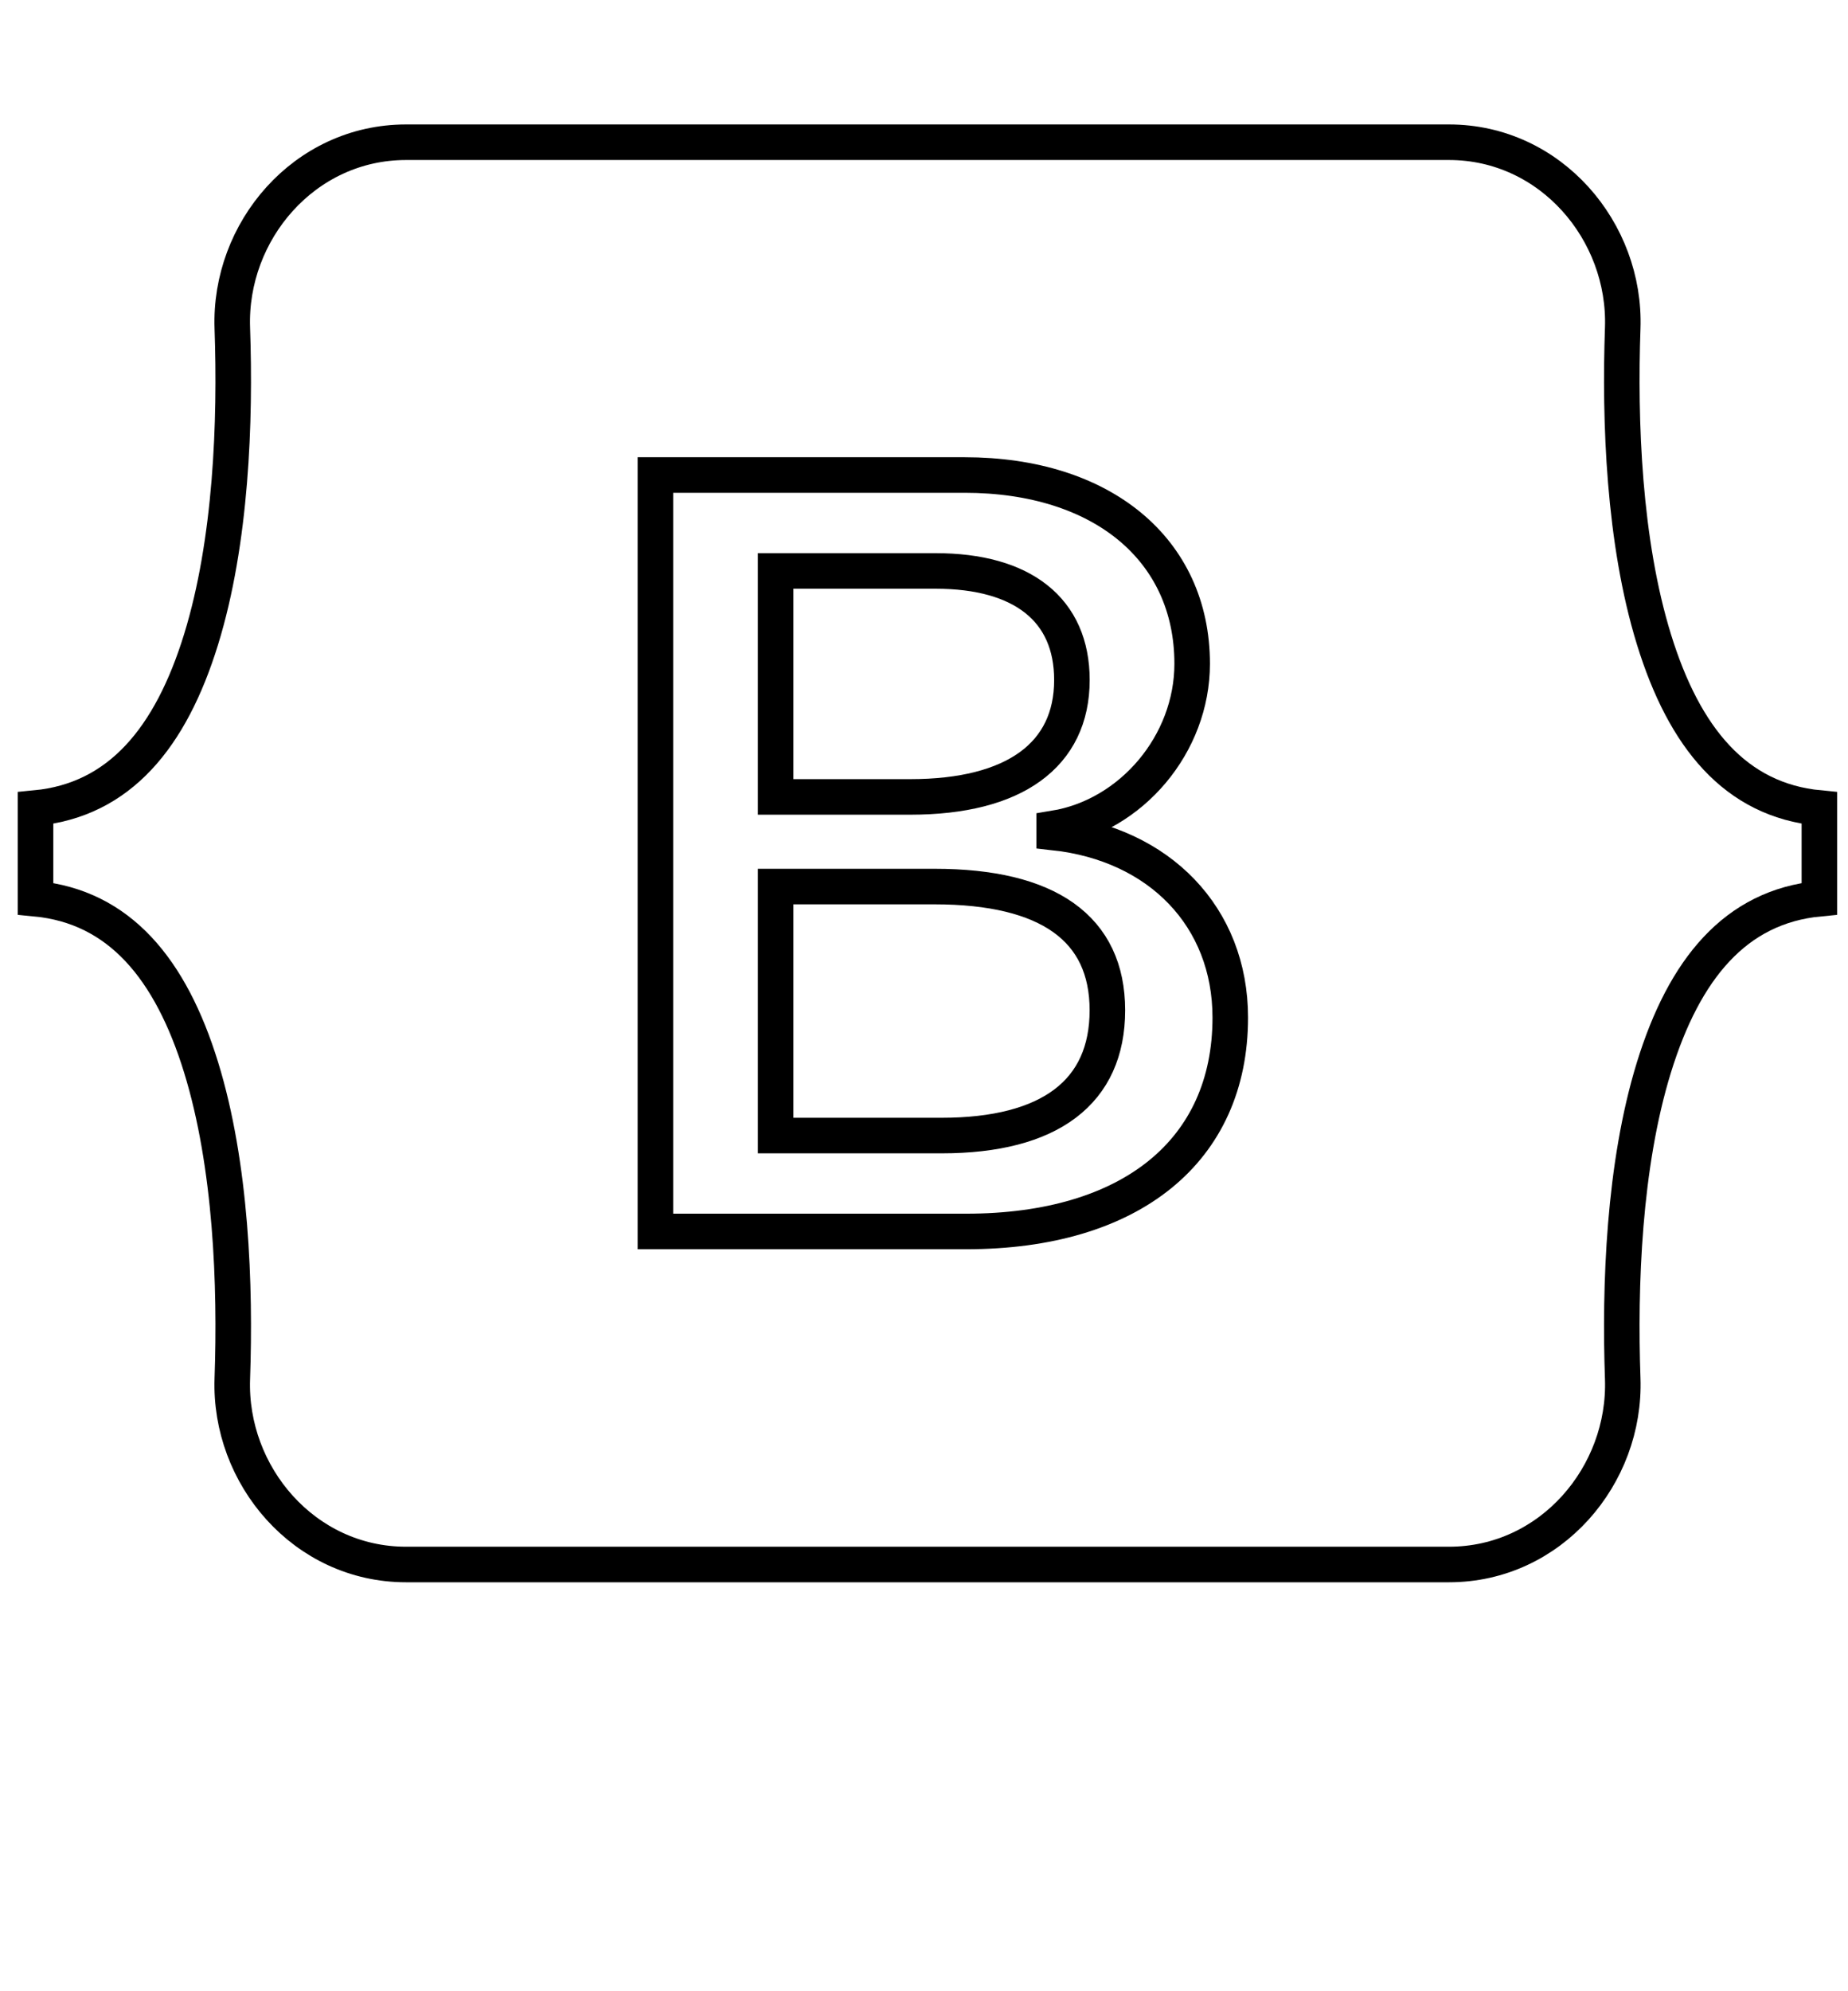 <svg fill="none" viewBox="0 0 52 56" xmlns="http://www.w3.org/2000/svg" xmlns:xlink="http://www.w3.org/1999/xlink"><path d="m6.537 9.227c-.095-2.72 2.024-5.227 4.888-5.227h29.348c2.864 0 4.983 2.508 4.888 5.227-.091 2.612.027 5.997.879 8.756.854 2.768 2.295 4.517 4.655 4.742v2.549c-2.36.225-3.8 1.974-4.655 4.742-.852 2.759-.97 6.143-.879 8.756.095 2.72-2.024 5.227-4.888 5.227h-29.348c-2.864 0-4.983-2.508-4.888-5.227.091-2.612-.027-5.997-.879-8.756-.854-2.768-2.299-4.517-4.658-4.742v-2.549c2.36-.225 3.804-1.974 4.658-4.742.852-2.759.97-6.143.879-8.756z" stroke="currentColor"/><g><path d="m27.187 34.633c4.637 0 7.431-2.27 7.431-6.015 0-2.831-1.994-4.88-4.954-5.204v-.118c2.175-.354 3.882-2.374 3.882-4.629 0-3.214-2.538-5.308-6.404-5.308h-8.7v21.274zm-5.362-18.576h4.501c2.447 0 3.836 1.091 3.836 3.067 0 2.108-1.616 3.288-4.546 3.288h-3.791zm0 15.879v-7.003h4.471c3.202 0 4.864 1.179 4.864 3.479 0 2.3-1.616 3.524-4.667 3.524z" stroke="currentColor"/></g></svg>
